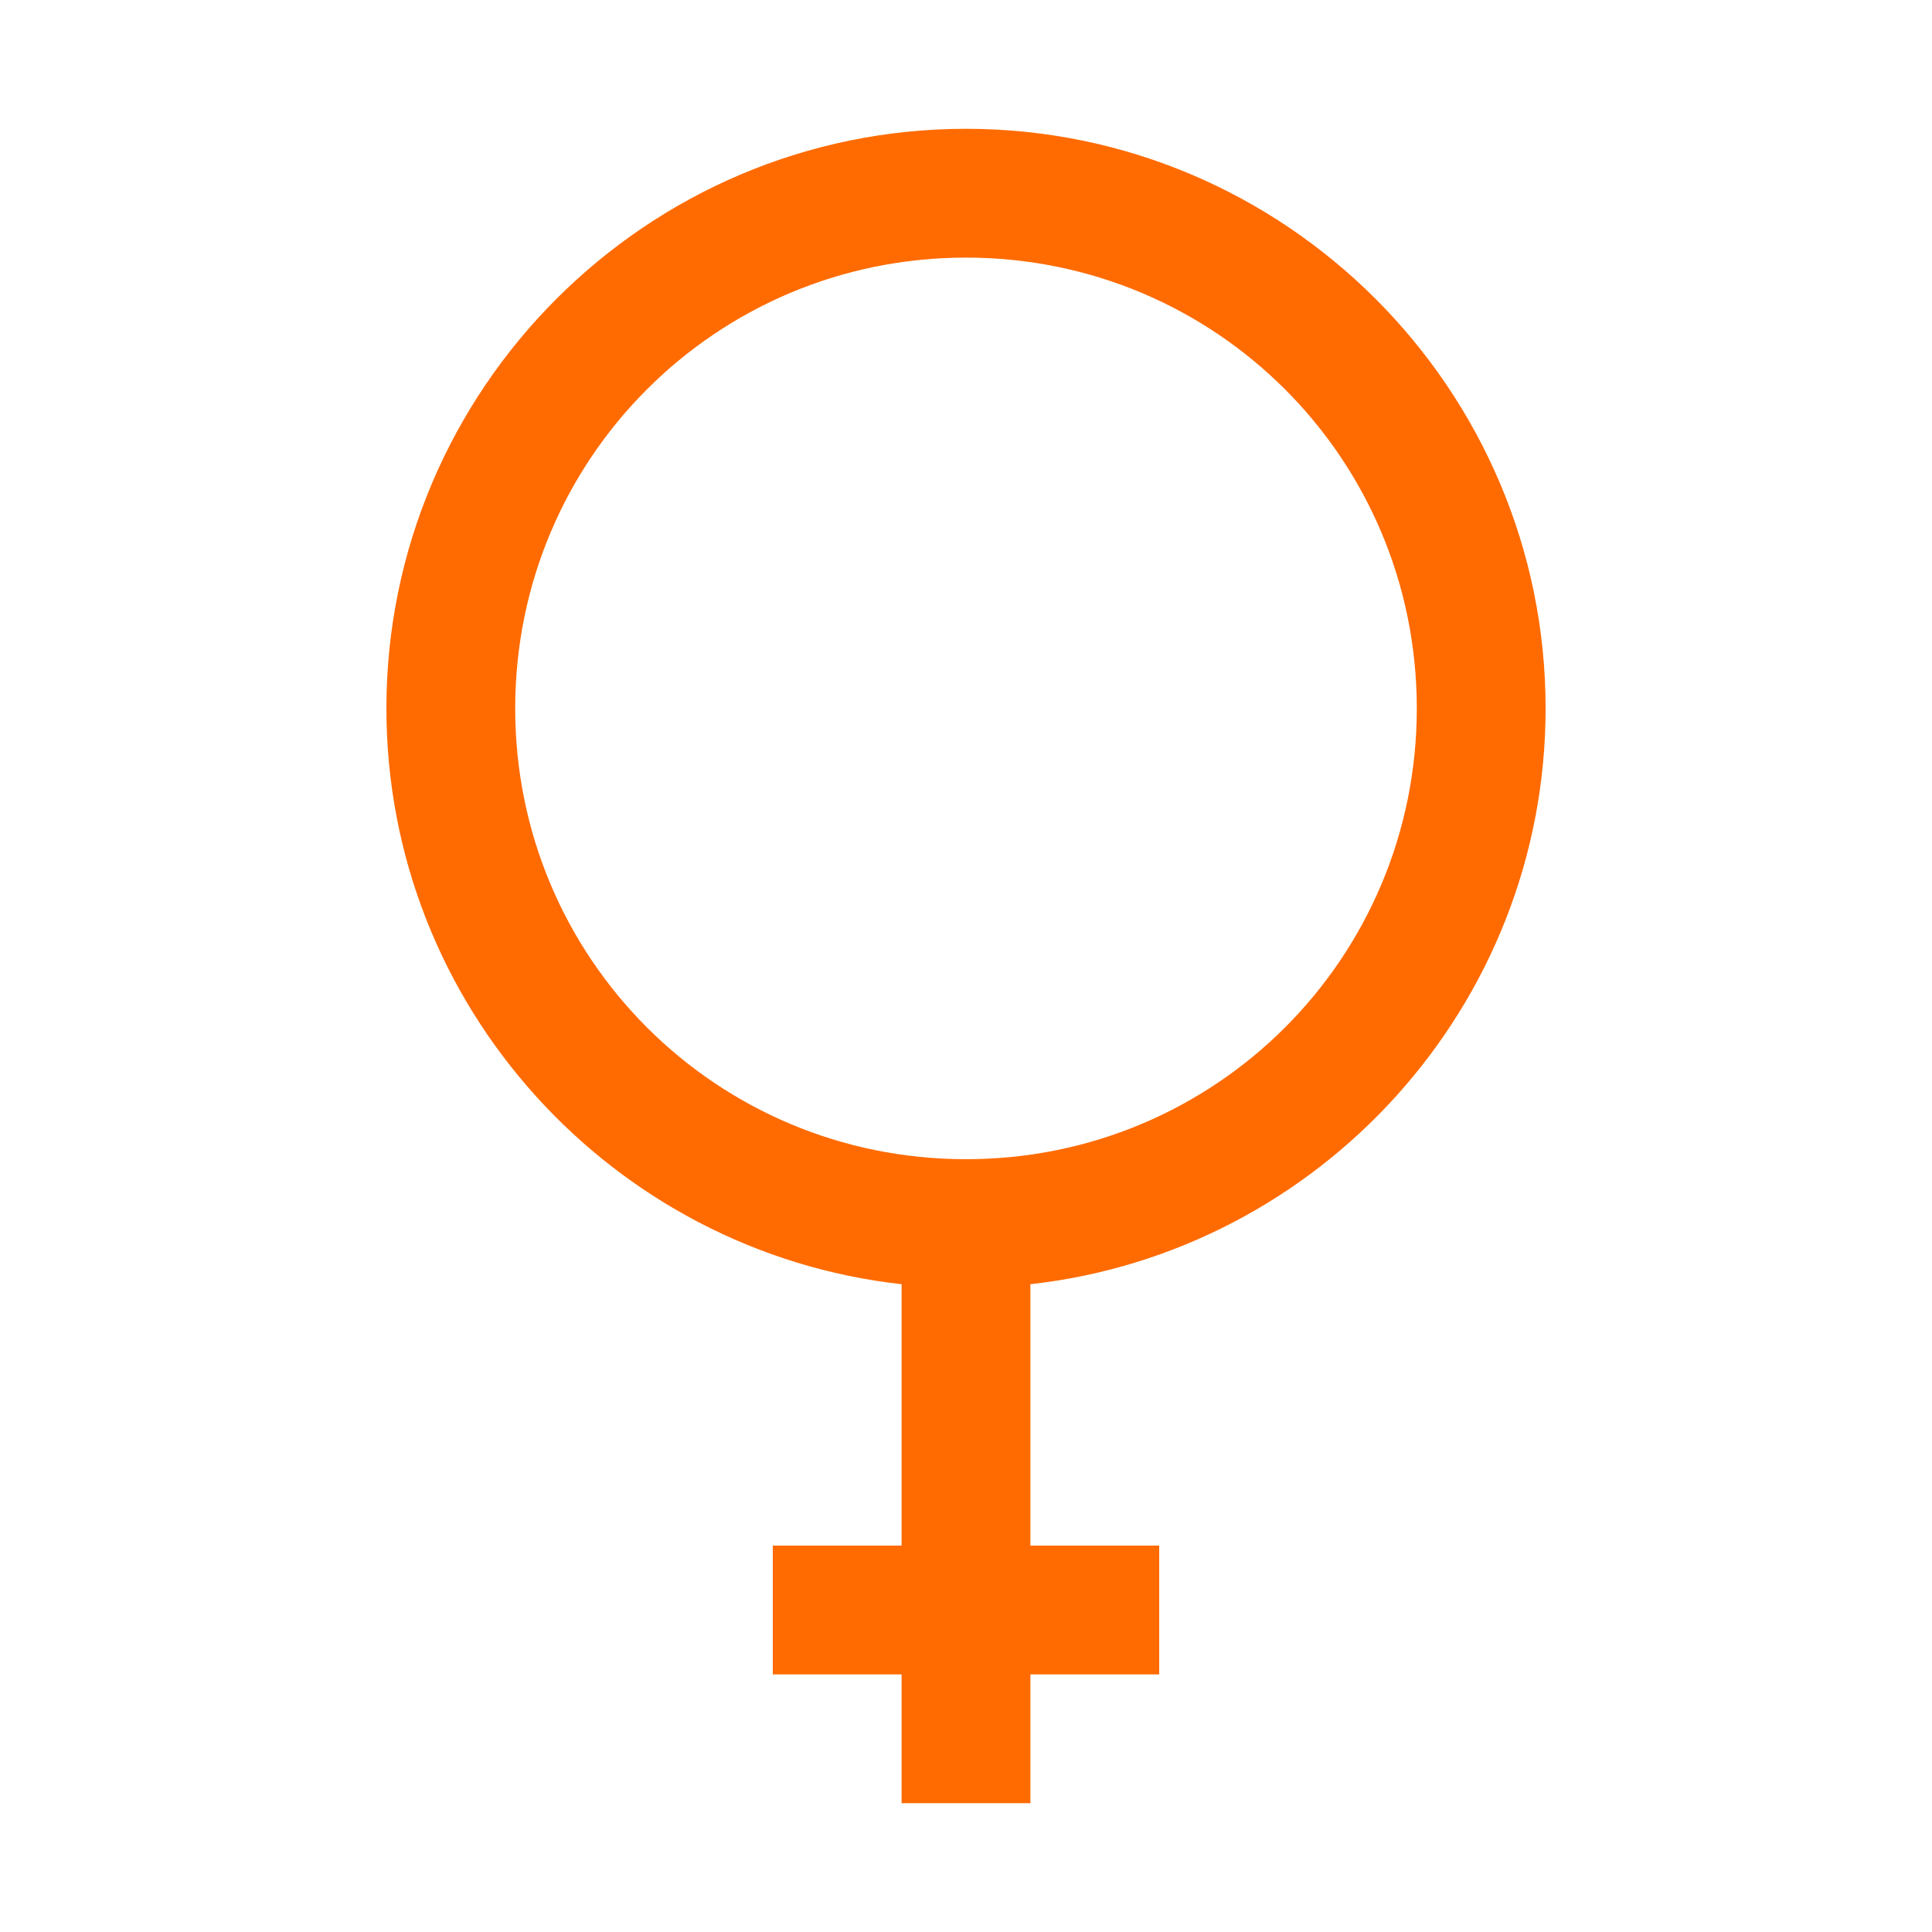 <svg width="90" height="90" viewBox="0 0 90 90" fill="none" xmlns="http://www.w3.org/2000/svg">
<path d="M45 6C30.124 6 18 18.124 18 33C18 46.861 28.53 58.323 42 59.824V72H36V78H42V84H48V78H54V72H48V59.824C61.47 58.323 72 46.861 72 33C72 18.124 59.876 6 45 6ZM45 12C56.633 12 66 21.366 66 33C66 44.633 56.633 54 45 54C33.367 54 24 44.633 24 33C24 21.366 33.367 12 45 12Z" fill="#FF6B01"/>
</svg>

